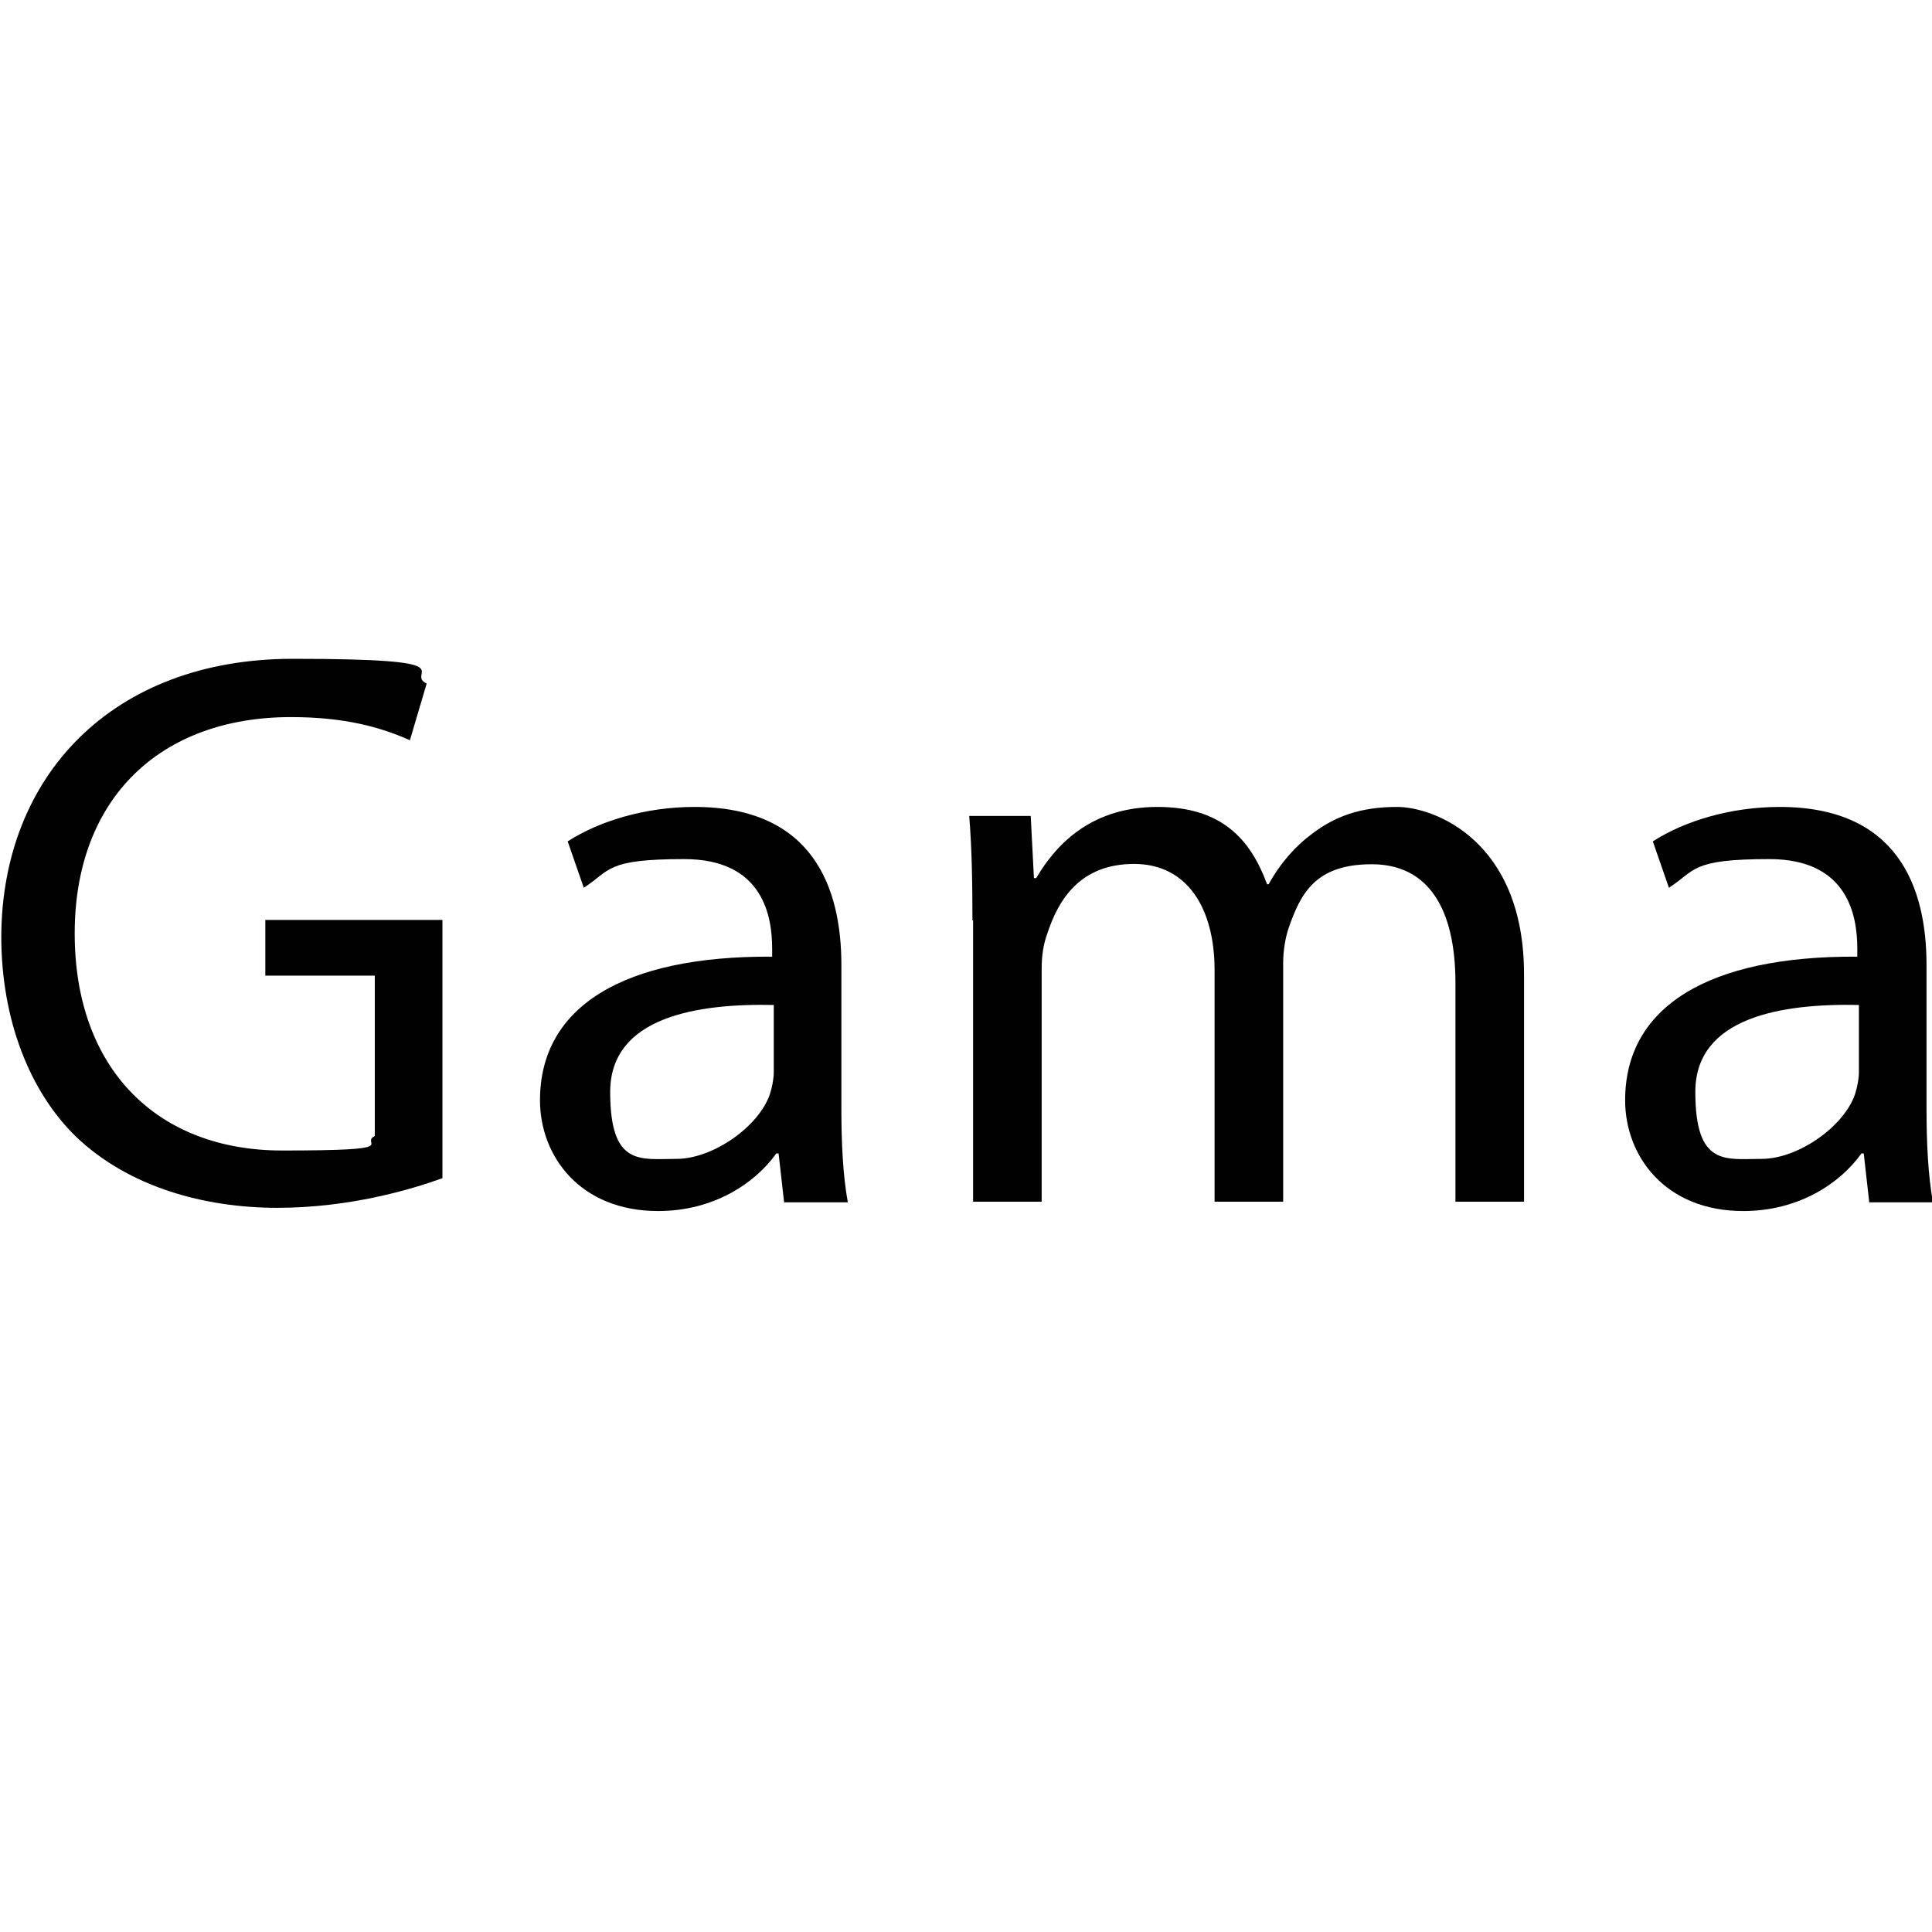 <?xml version="1.0" encoding="UTF-8"?>
<svg id="_Слой_1" data-name="Слой_1" xmlns="http://www.w3.org/2000/svg" version="1.1" viewBox="0 0 600 600">
  <!-- Generator: Adobe Illustrator 29.1.0, SVG Export Plug-In . SVG Version: 2.1.0 Build 142)  -->
  <defs>
    <style>
      .st0 {
        fill: #010101;
      }
    </style>
  </defs>
  <path class="st0" d="M137.4,365.9c-9.7,3.5-28.8,9.2-51.3,9.2s-46.1-6.4-62.5-22.1C9.3,339.1.4,316.8.4,290.8c.2-49.8,34.5-86.2,90.5-86.2s34.5,4.2,41.6,7.7l-5.2,17.6c-8.9-4-20.1-7.2-36.9-7.2-40.7,0-67.2,25.3-67.2,67.2s25.5,67.4,64.4,67.4,23.8-2,28.8-4.5v-49.8h-34v-17.3h55v80.3h0Z"/>
  <path class="st0" d="M243.5,373.3l-1.7-15.1h-.7c-6.7,9.4-19.6,17.9-36.7,17.9-24.3,0-36.7-17.1-36.7-34.4,0-29,25.8-44.9,72.1-44.6v-2.5c0-9.9-2.7-27.8-27.3-27.8s-22.8,3.5-31.2,8.9l-5-14.4c9.9-6.4,24.3-10.7,39.4-10.7,36.7,0,45.6,25,45.6,49.1v44.9c0,10.4.5,20.6,2,28.8h-19.8,0ZM240.3,312.1c-23.8-.5-50.8,3.7-50.8,27s9.4,20.8,20.6,20.8,25.5-9.9,29-20.1c.7-2.2,1.2-4.7,1.2-6.9v-20.8h0Z"/>
  <path class="st0" d="M302,285.9c0-12.4-.2-22.5-1-32.5h19.1l1,19.3h.7c6.7-11.4,17.9-22.1,37.7-22.1s28.8,9.9,34,24h.5c3.7-6.7,8.4-11.9,13.4-15.6,7.2-5.5,15.1-8.4,26.5-8.4s39.4,10.4,39.4,52v70.6h-21.3v-67.9c0-23.1-8.4-36.9-26-36.9s-22.1,9.2-25.8,19.8c-1,3-1.7,6.9-1.7,10.9v74.1h-21.3v-71.9c0-19.1-8.4-33-25-33s-23.5,10.9-27,21.8c-1.2,3.2-1.7,6.9-1.7,10.7v72.4h-21.3v-87.5h0Z"/>
  <path class="st0" d="M580.5,373.3l-1.7-15.1h-.7c-6.7,9.4-19.6,17.9-36.7,17.9-24.3,0-36.7-17.1-36.7-34.4,0-29,25.8-44.9,72.1-44.6v-2.5c0-9.9-2.7-27.8-27.3-27.8s-22.8,3.5-31.2,8.9l-5-14.4c9.9-6.4,24.3-10.7,39.4-10.7,36.7,0,45.6,25,45.6,49.1v44.9c0,10.4.5,20.6,2,28.8h-19.8,0ZM577.3,312.1c-23.8-.5-50.8,3.7-50.8,27s9.4,20.8,20.6,20.8,25.5-9.9,29-20.1c.7-2.2,1.2-4.7,1.2-6.9,0,0,0-20.8,0-20.8Z"/>
</svg>